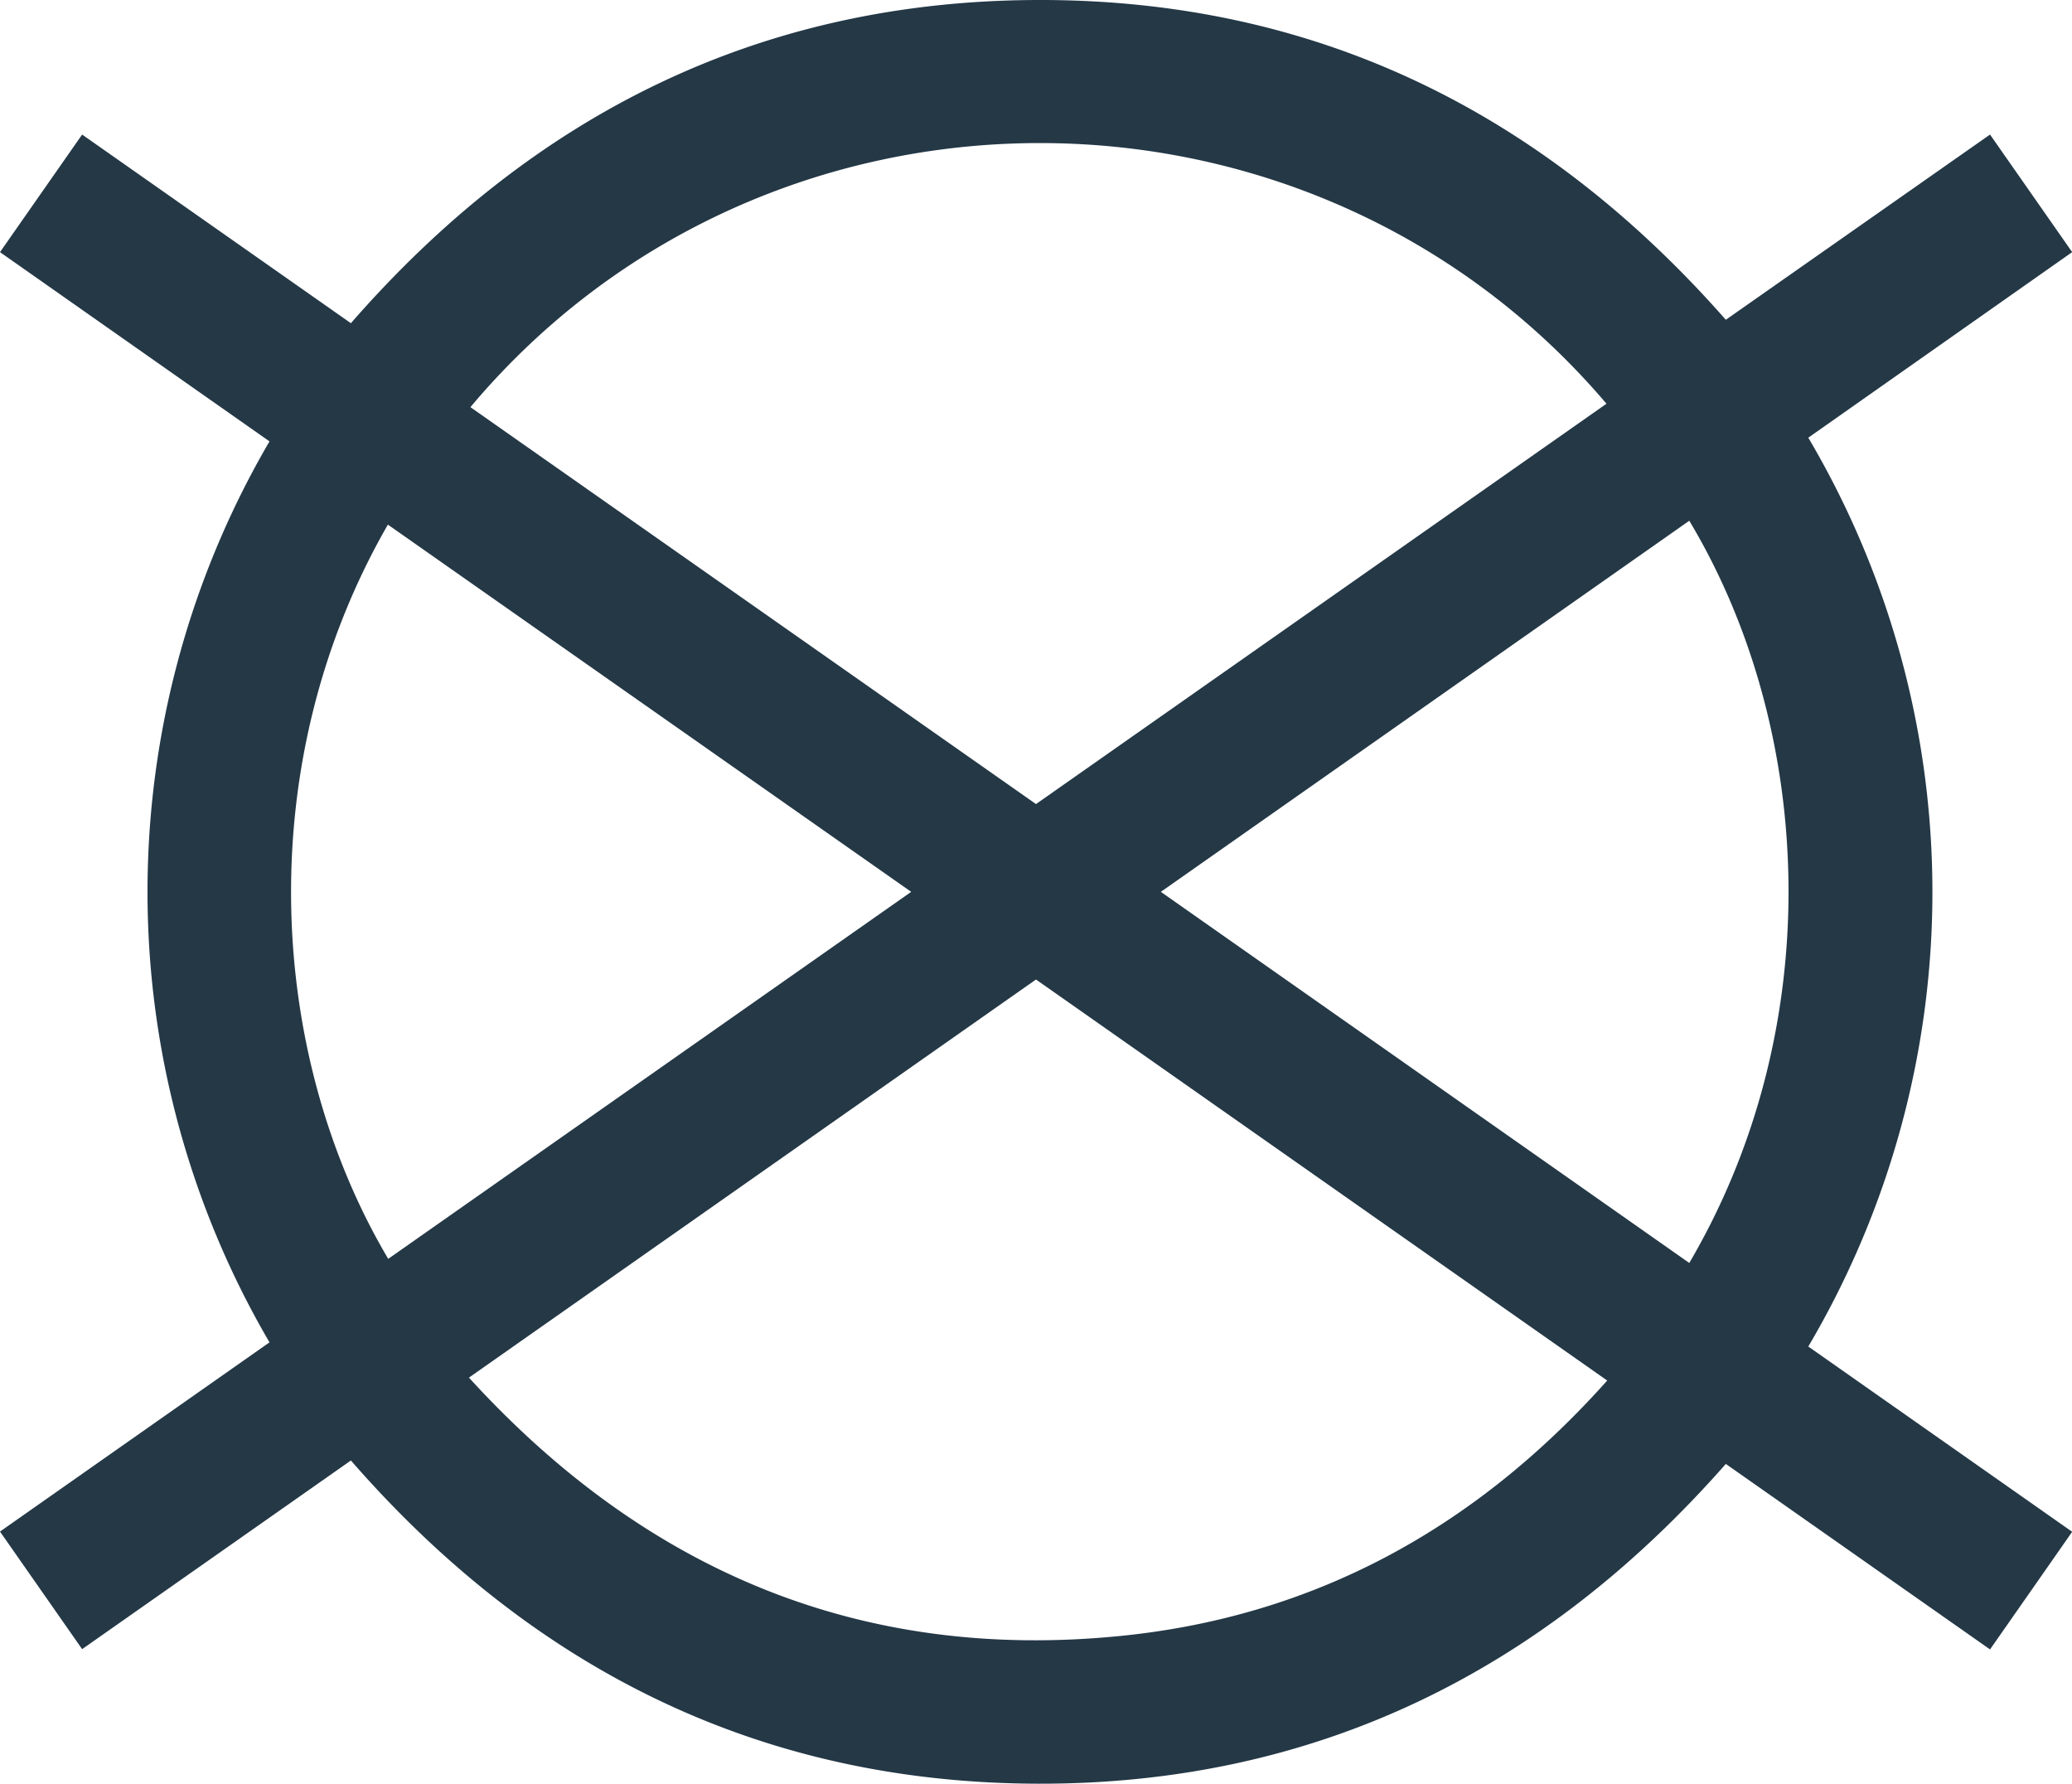 <svg xmlns="http://www.w3.org/2000/svg" viewBox="0 0 368.58 317.22"><defs><style>.cls-1{fill:#243846;fill-rule:evenodd;}</style></defs><g id="Capa_2" data-name="Capa 2"><g id="Capa_1-2" data-name="Capa 1"><path class="cls-1" d="M62.42,259.74,14.61,293.29,0,272.38l47.94-33.65a158.74,158.74,0,0,1,0-160.23L0,44.84,14.61,23.93,62.42,57.48C94.79,20.38,135.18.12,184.61,0S274.47,19.91,307,56.87L354,23.93l14.61,20.91-46.94,33a158.94,158.94,0,0,1,0,161.63l46.94,32.95c-4.88,7-9.72,13.92-14.61,20.92L307,260.35c-32.5,36.94-73,57-122.41,56.87S94.79,296.85,62.42,259.74Zm21-14.74c31.29,34.3,69.64,50.58,115.93,45.94,34.71-3.48,63.31-19.37,86.55-45.42L184.29,174.2ZM285.77,71.8c-52.71-62-149.65-61.82-202.09.61L184.29,143ZM206.5,158.61l94,66c24.86-42.35,22.18-95,0-132Zm-44.41,0L69,93.3c-24.44,42.45-21.46,94.27.06,130.58Z"/></g></g></svg>